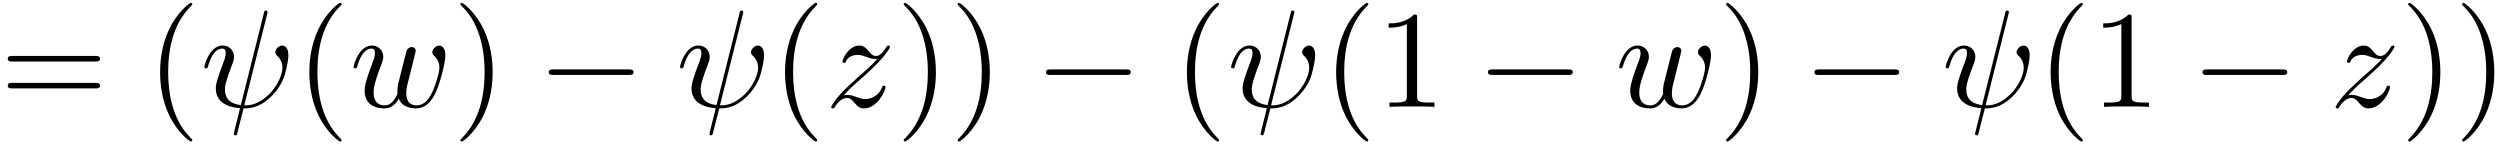 <svg xmlns="http://www.w3.org/2000/svg" xmlns:xlink="http://www.w3.org/1999/xlink" width="329" height="19" viewBox="1872.02 1482.992 196.663 11.357"><defs><path id="g0-0" d="M7.19-2.51c.185 0 .38 0 .38-.217s-.195-.218-.38-.218H1.286c-.185 0-.382 0-.382.218s.197.218.382.218z"/><path id="g2-40" d="M3.61 2.618c0-.033 0-.054-.185-.24-1.363-1.374-1.712-3.436-1.712-5.105 0-1.898.414-3.797 1.756-5.16.142-.131.142-.153.142-.186 0-.076-.044-.109-.11-.109-.108 0-1.09.742-1.734 2.127-.556 1.2-.687 2.411-.687 3.328 0 .85.12 2.17.72 3.403.655 1.342 1.593 2.051 1.702 2.051.065 0 .109-.032.109-.109"/><path id="g2-41" d="M3.153-2.727c0-.851-.12-2.171-.72-3.404C1.778-7.473.84-8.18.73-8.18c-.066 0-.11.043-.11.108 0 .033 0 .055.208.251C1.9-6.742 2.52-5.007 2.52-2.727c0 1.865-.404 3.785-1.756 5.16-.142.13-.142.152-.142.185 0 .066.043.11.109.11.109 0 1.09-.743 1.734-2.128.557-1.2.688-2.41.688-3.327"/><path id="g2-49" d="M3.207-6.982c0-.262 0-.283-.25-.283-.677.698-1.637.698-1.986.698v.338c.218 0 .862 0 1.429-.284v5.651c0 .393-.033.524-1.015.524h-.349V0c.382-.033 1.331-.033 1.768-.033s1.385 0 1.767.033v-.338h-.35c-.981 0-1.014-.12-1.014-.524z"/><path id="g2-61" d="M7.495-3.567c.163 0 .37 0 .37-.218s-.207-.219-.36-.219H.971c-.153 0-.36 0-.36.219s.207.218.37.218zm.01 2.116c.153 0 .36 0 .36-.218s-.207-.218-.37-.218H.982c-.164 0-.371 0-.371.218s.207.218.36.218z"/><path id="g1-32" d="M5.258-7.287c.011-.044.033-.11.033-.164 0-.109-.076-.12-.131-.12-.11 0-.12.022-.164.218L3.186-.142c-.83-.098-1.244-.502-1.244-1.222 0-.218 0-.501.589-2.029.044-.13.12-.316.12-.534 0-.491-.35-.895-.895-.895-1.036 0-1.44 1.582-1.44 1.68 0 .11.11.11.131.11.11 0 .12-.023.175-.197.294-1.036.73-1.353 1.102-1.353.087 0 .272 0 .272.35 0 .283-.109.556-.25.937-.524 1.375-.524 1.659-.524 1.844 0 1.036.85 1.484 1.898 1.55-.087.392-.087.414-.24.992-.033.12-.25 1.004-.25 1.036 0 .011 0 .11.13.11.022 0 .076 0 .098-.044.033-.022.098-.295.131-.448L3.404.12c.403 0 1.363 0 2.389-1.167a4.1 4.1 0 0 0 .796-1.31c.098-.272.338-1.221.338-1.701 0-.611-.294-.764-.48-.764-.272 0-.545.284-.545.524 0 .142.065.207.163.294.12.12.393.404.393.928 0 .698-.567 1.592-.949 1.985-.96.971-1.658.971-2.05.971z"/><path id="g1-119" d="M5.04-3.698c.055-.24.164-.644.164-.71 0-.196-.153-.294-.317-.294a.45.45 0 0 0-.403.306c-.033.076-.546 2.16-.622 2.443a3 3 0 0 0-.098.72c0 .12 0 .142.01.197-.25.578-.578.916-1.003.916-.873 0-.873-.807-.873-.993 0-.349.055-.774.567-2.116.12-.327.186-.48.186-.698a.87.87 0 0 0-.895-.895C.72-4.822.316-3.24.316-3.142c0 .11.11.11.131.11.11 0 .12-.023.175-.197.294-1.015.72-1.353 1.102-1.353.098 0 .272.011.272.36 0 .273-.12.578-.196.764-.48 1.287-.61 1.789-.61 2.203C1.19-.262 1.92.12 2.737.12c.186 0 .698 0 1.135-.764.283.699 1.036.764 1.363.764.819 0 1.299-.687 1.582-1.342.371-.85.72-2.313.72-2.836 0-.6-.294-.764-.48-.764-.273 0-.545.284-.545.524 0 .142.065.207.163.294.12.12.393.404.393.928 0 .37-.316 1.44-.6 1.996-.284.578-.665.96-1.2.96-.513 0-.807-.327-.807-.95 0-.305.076-.643.12-.795z"/><path id="g1-122" d="M1.45-.905c.59-.633.906-.906 1.3-1.244 0-.011.675-.59 1.068-.982 1.037-1.014 1.277-1.538 1.277-1.582 0-.109-.099-.109-.12-.109-.077 0-.11.022-.164.12-.327.524-.556.698-.818.698s-.393-.163-.557-.349c-.207-.25-.392-.469-.752-.469-.819 0-1.32 1.015-1.32 1.244 0 .054.032.12.13.12s.12-.055.142-.12c.208-.502.84-.513.928-.513.229 0 .436.076.687.164.436.163.556.163.84.163-.393.47-1.31 1.255-1.516 1.43l-.982.916C.85-.688.469-.065.469.01.47.12.58.12.6.12.687.12.71.098.775-.022c.25-.382.578-.676.927-.676.25 0 .36.098.633.414.185.23.381.404.698.404 1.08 0 1.712-1.385 1.712-1.68 0-.055-.043-.11-.13-.11-.099 0-.12.066-.153.143-.251.709-.95.916-1.31.916-.217 0-.414-.065-.643-.142-.37-.142-.534-.185-.764-.185-.021 0-.196 0-.294.033"/></defs><g id="page1"><use xlink:href="#g2-61" x="1872.02" y="1491.398"/><use xlink:href="#g2-40" x="1883.535" y="1491.398"/><use xlink:href="#g1-32" x="1887.777" y="1491.398"/><use xlink:href="#g2-40" x="1895.275" y="1491.398"/><use xlink:href="#g1-119" x="1899.517" y="1491.398"/><use xlink:href="#g2-41" x="1907.621" y="1491.398"/><use xlink:href="#g0-0" x="1914.287" y="1491.398"/><use xlink:href="#g1-32" x="1925.197" y="1491.398"/><use xlink:href="#g2-40" x="1932.694" y="1491.398"/><use xlink:href="#g1-122" x="1936.936" y="1491.398"/><use xlink:href="#g2-41" x="1942.49" y="1491.398"/><use xlink:href="#g2-41" x="1946.732" y="1491.398"/><use xlink:href="#g0-0" x="1953.399" y="1491.398"/><use xlink:href="#g2-40" x="1964.308" y="1491.398"/><use xlink:href="#g1-32" x="1968.55" y="1491.398"/><use xlink:href="#g2-40" x="1976.048" y="1491.398"/><use xlink:href="#g2-49" x="1980.29" y="1491.398"/><use xlink:href="#g0-0" x="1988.169" y="1491.398"/><use xlink:href="#g1-119" x="1999.078" y="1491.398"/><use xlink:href="#g2-41" x="2007.181" y="1491.398"/><use xlink:href="#g0-0" x="2013.848" y="1491.398"/><use xlink:href="#g1-32" x="2024.757" y="1491.398"/><use xlink:href="#g2-40" x="2032.255" y="1491.398"/><use xlink:href="#g2-49" x="2036.497" y="1491.398"/><use xlink:href="#g0-0" x="2044.376" y="1491.398"/><use xlink:href="#g1-122" x="2055.285" y="1491.398"/><use xlink:href="#g2-41" x="2060.838" y="1491.398"/><use xlink:href="#g2-41" x="2065.08" y="1491.398"/></g><script type="text/ecmascript">if(window.parent.postMessage)window.parent.postMessage(&quot;3.70314|246.75|14.25|&quot;+window.location,&quot;*&quot;);</script></svg>